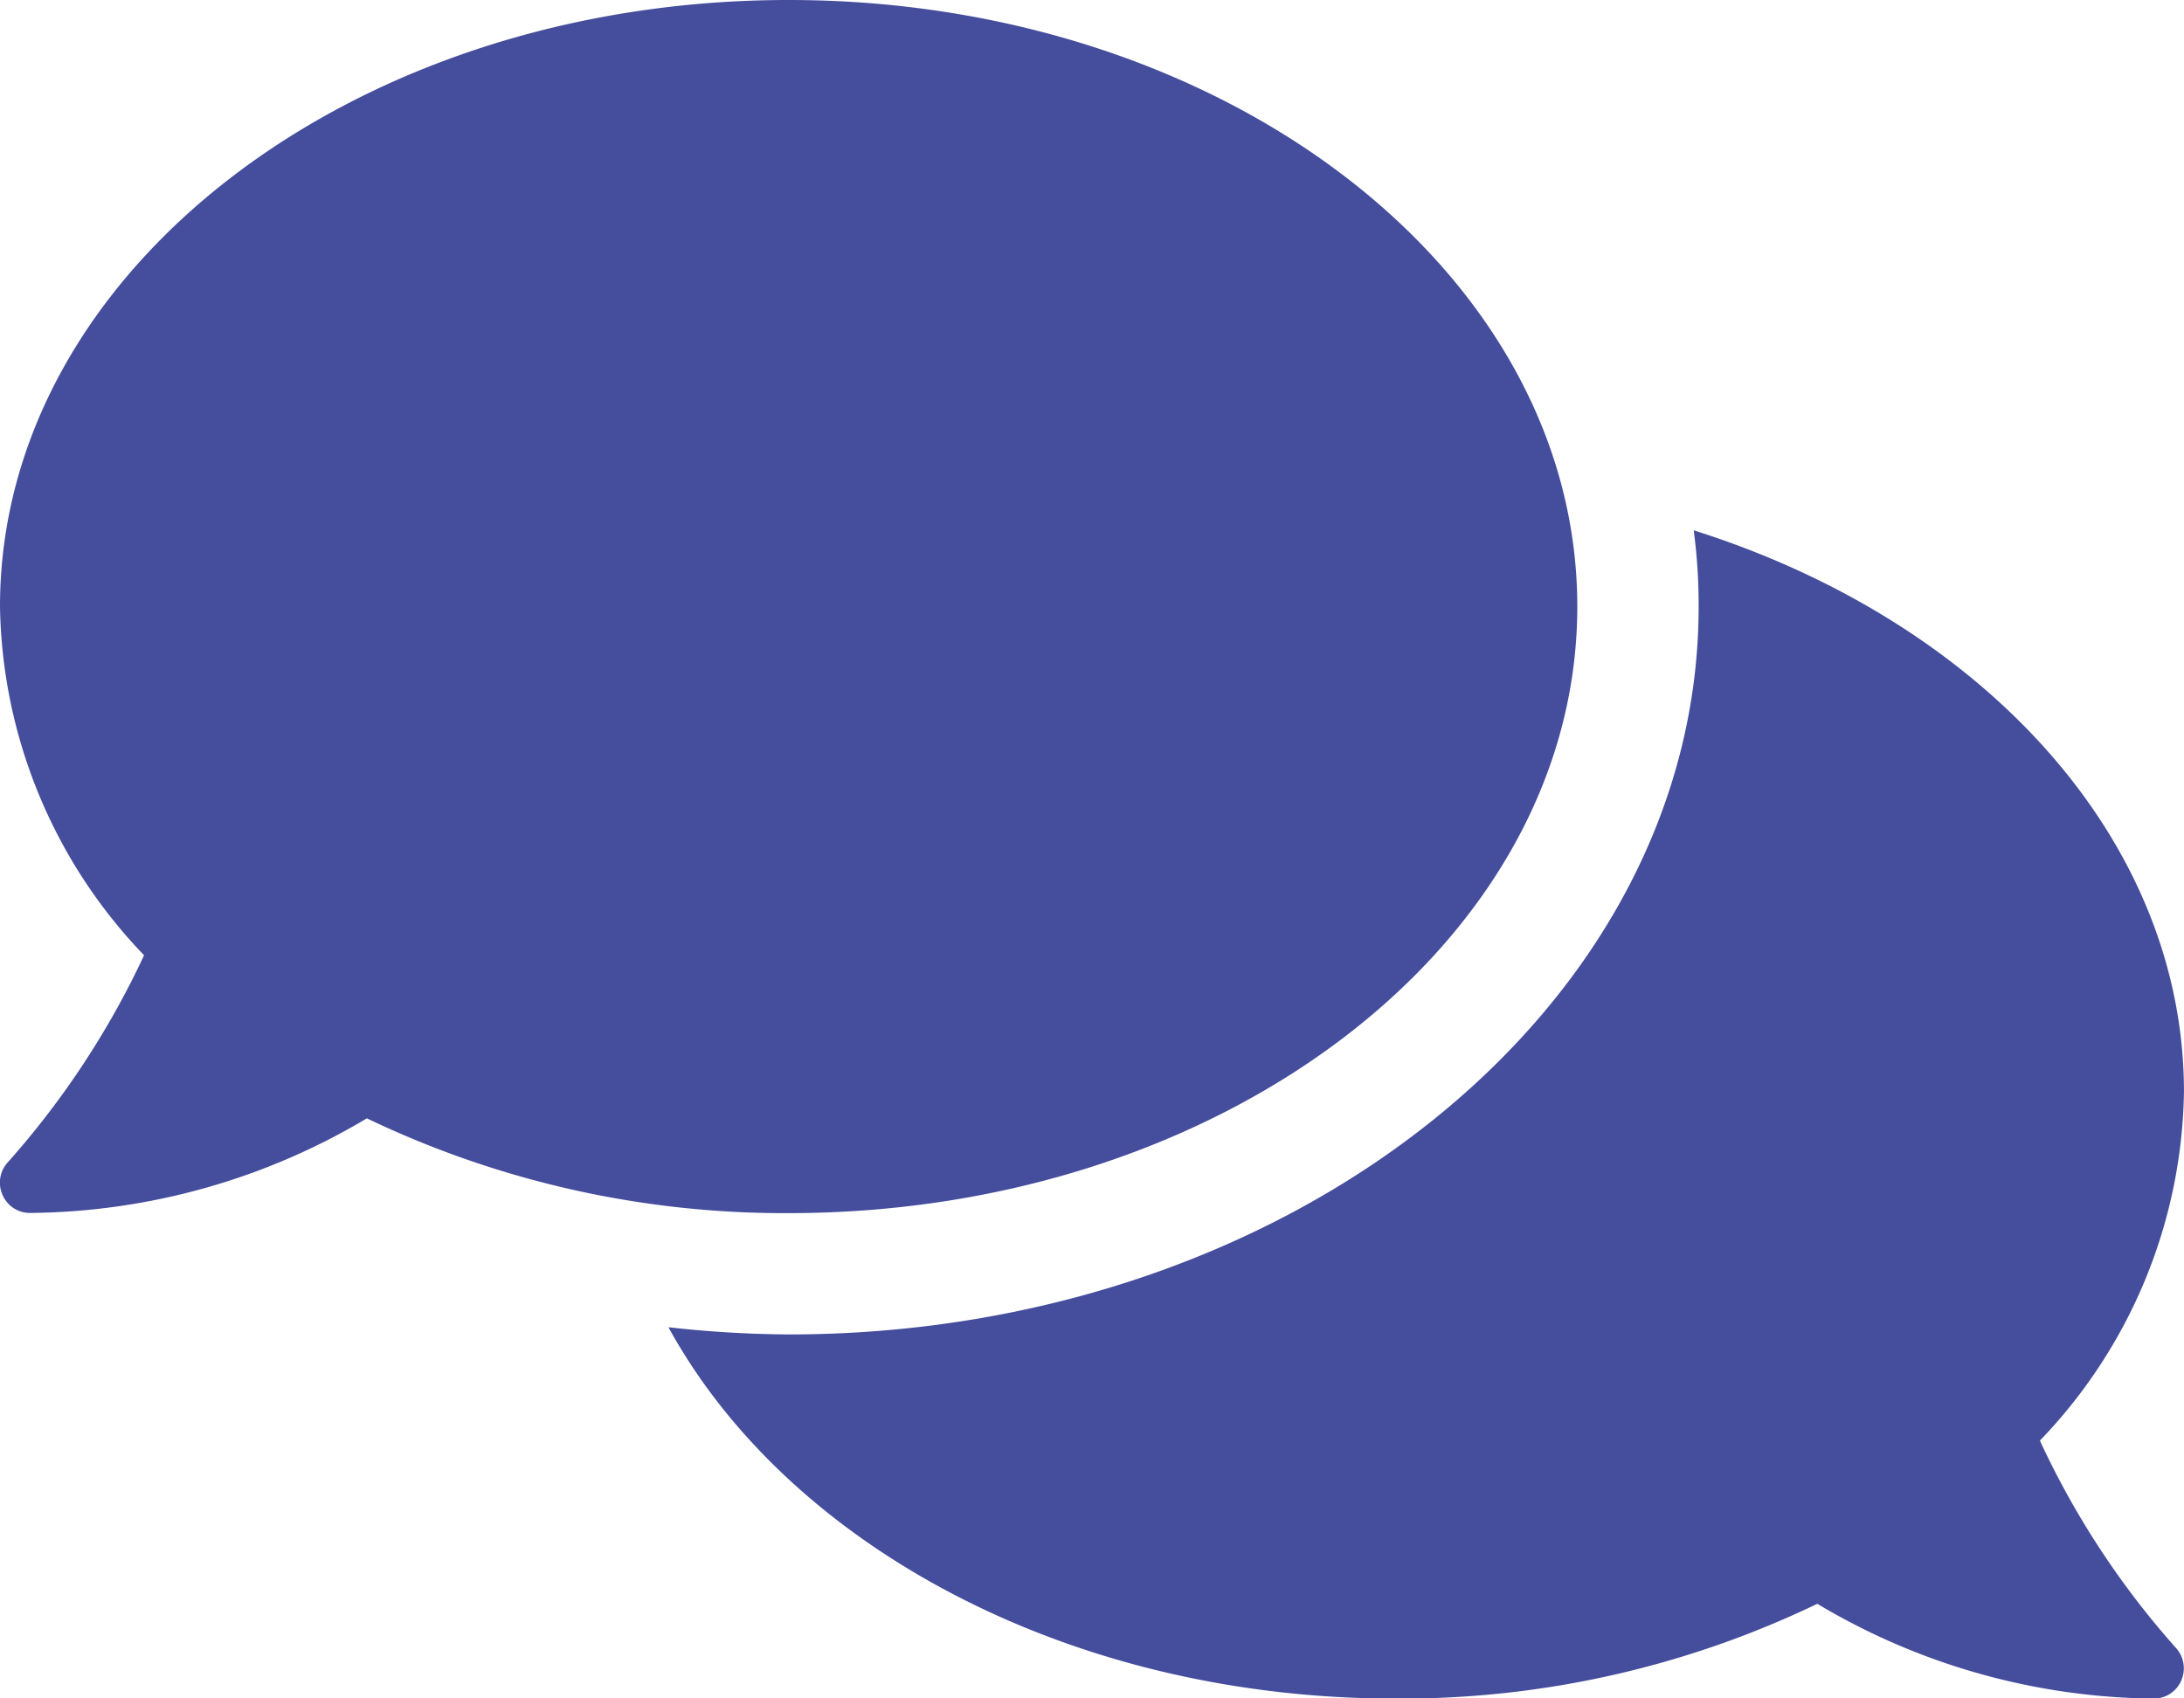 <svg xmlns="http://www.w3.org/2000/svg" width="48.219" height="37.503" viewBox="0 0 48.219 37.503"><path d="M34.824,15.644c0-7.4-7.794-13.394-17.412-13.394S0,8.244,0,15.644a11.357,11.357,0,0,0,3.181,7.7,18.842,18.842,0,0,1-3,4.562.666.666,0,0,0-.126.728.656.656,0,0,0,.611.4A14.74,14.74,0,0,0,8.1,26.945a21.3,21.3,0,0,0,9.317,2.093C27.031,29.038,34.824,23.044,34.824,15.644ZM45.037,34.061a11.341,11.341,0,0,0,3.181-7.7c0-5.6-4.479-10.4-10.824-12.4a12.44,12.44,0,0,1,.109,1.683c0,8.865-9.016,16.073-20.091,16.073a25.1,25.1,0,0,1-2.654-.159c2.637,4.813,8.832,8.2,16.048,8.2a21.184,21.184,0,0,0,9.317-2.093,14.74,14.74,0,0,0,7.425,2.093.66.66,0,0,0,.611-.4.671.671,0,0,0-.126-.728A18.642,18.642,0,0,1,45.037,34.061Z" transform="translate(0 -2.25)" fill="#454d9d"/></svg>